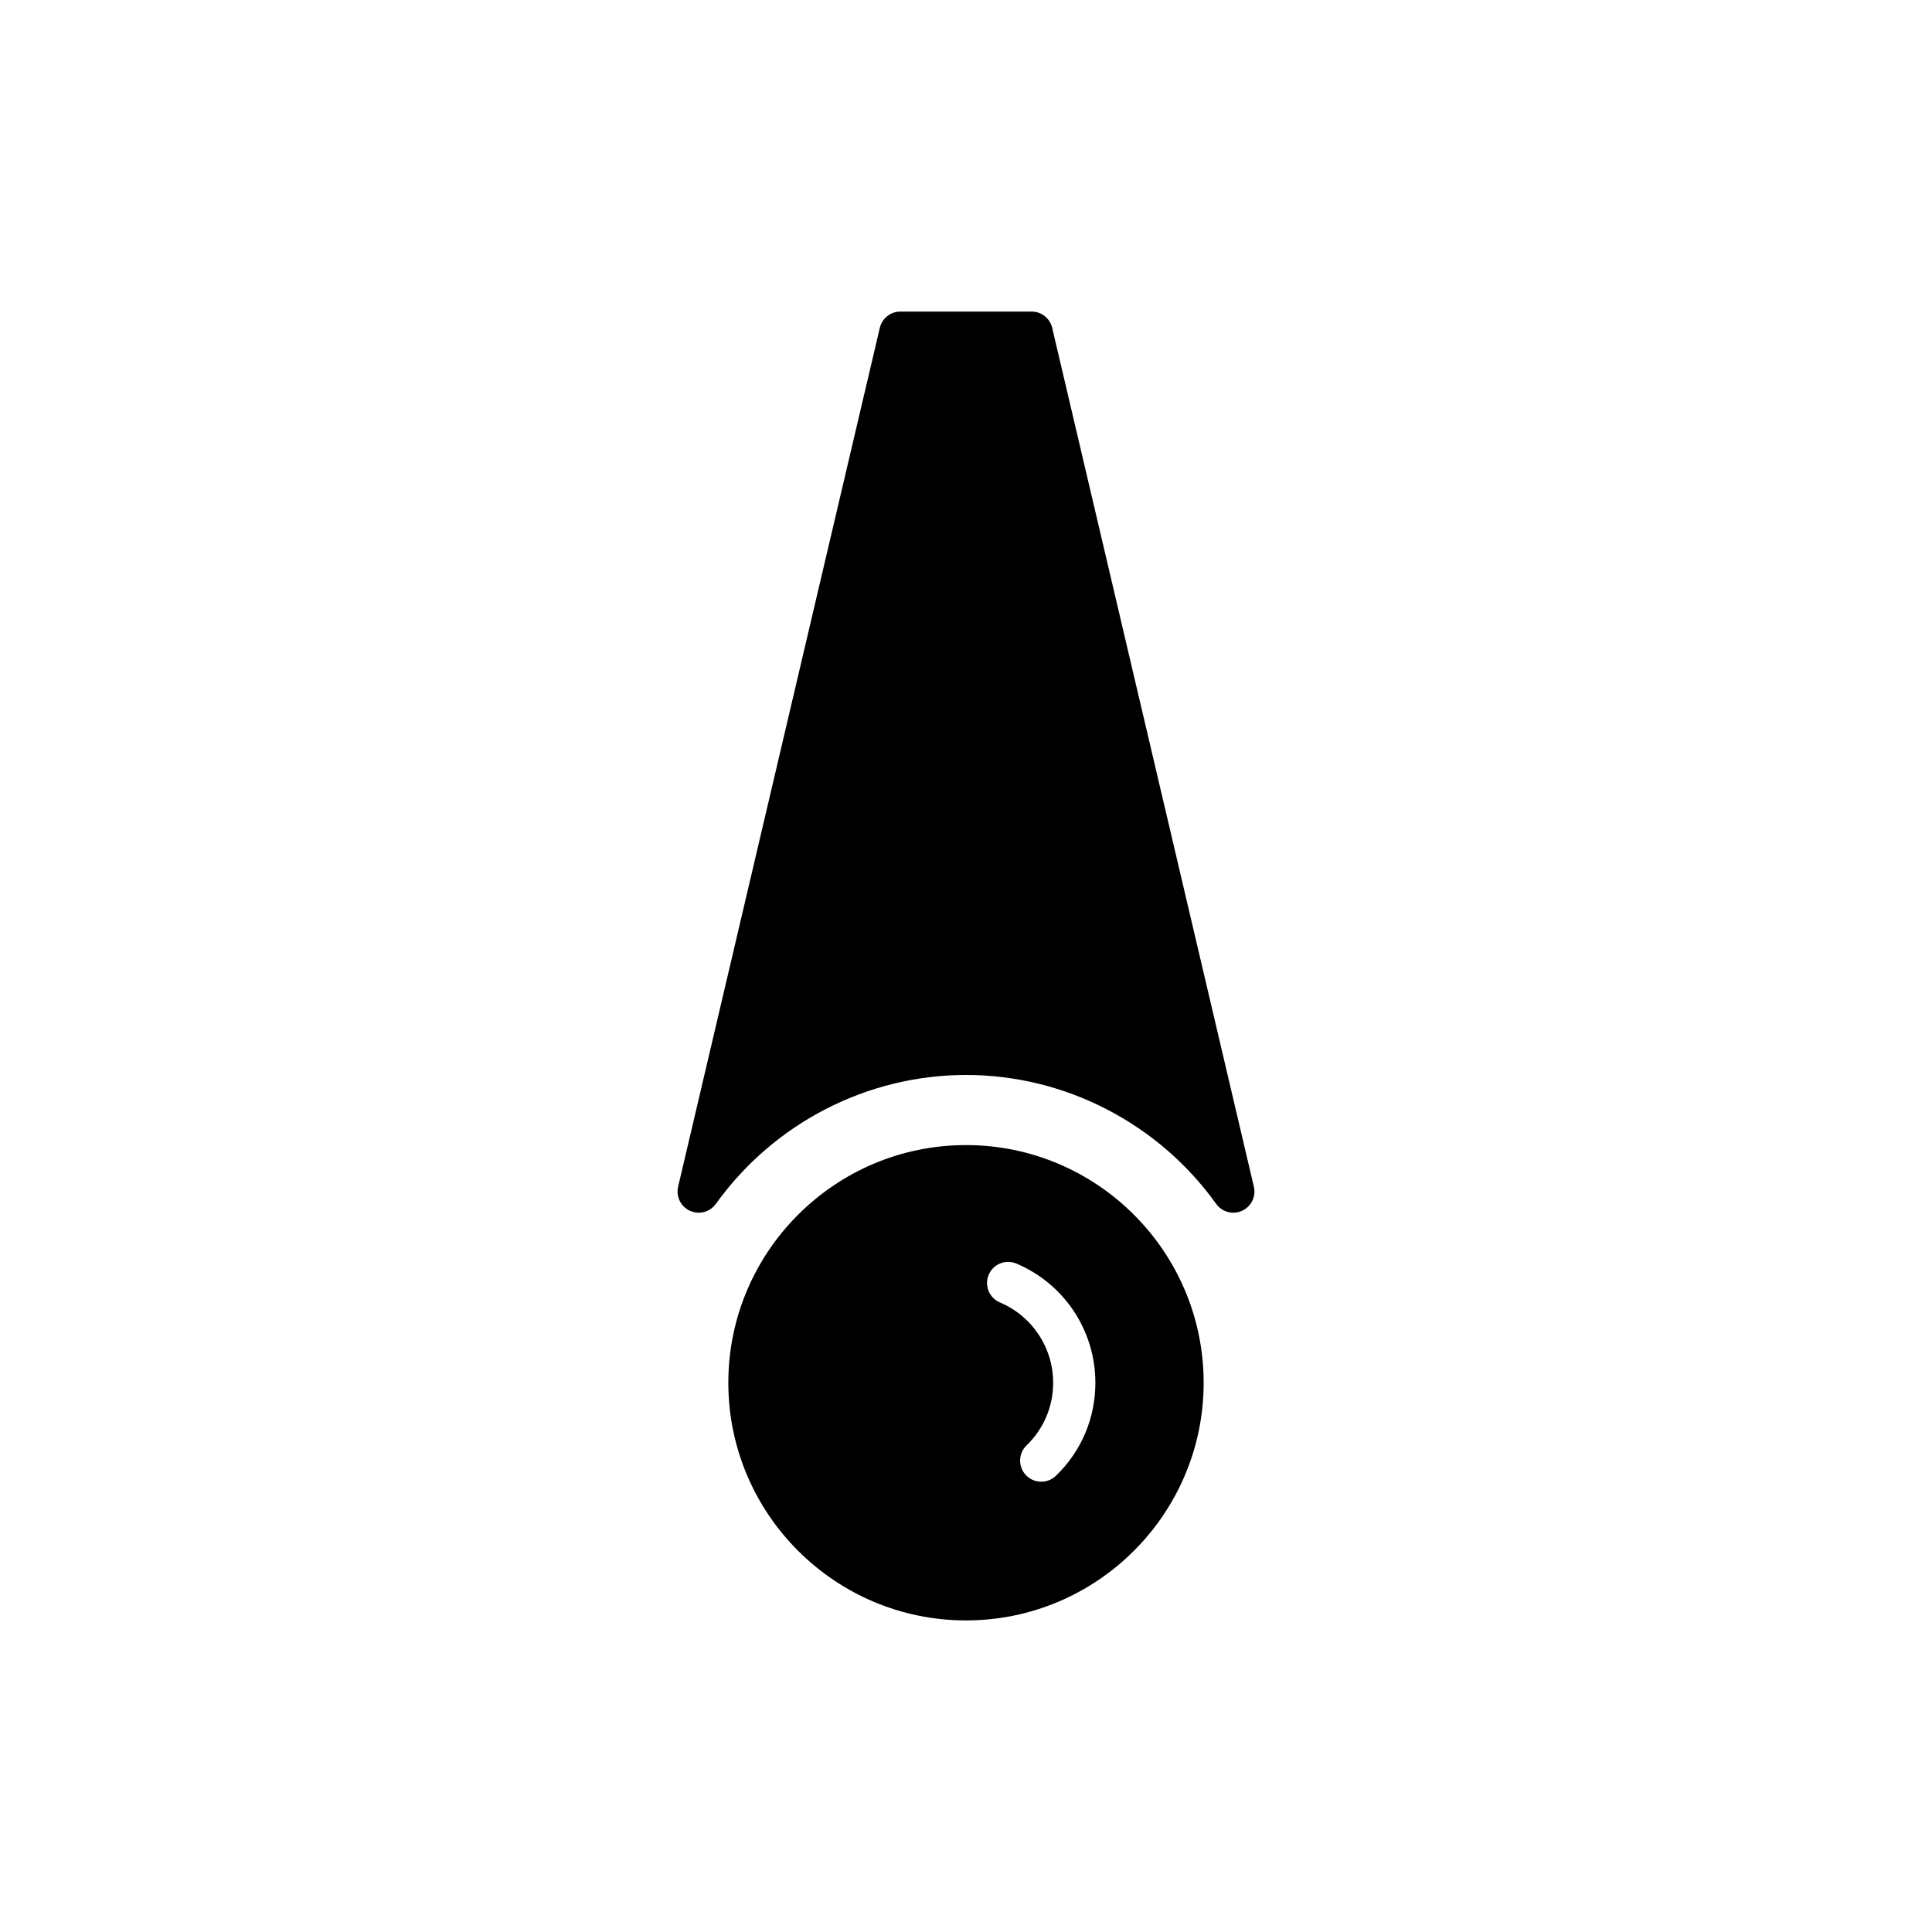 <?xml version="1.0" encoding="UTF-8"?>
<!-- Uploaded to: SVG Repo, www.svgrepo.com, Generator: SVG Repo Mixer Tools -->
<svg fill="#000000" width="800px" height="800px" version="1.1" viewBox="144 144 512 512" xmlns="http://www.w3.org/2000/svg">
 <g>
  <path d="m400 447.46c-34.73 0-62.984 28.258-62.984 62.988s28.254 62.98 62.984 62.98c34.727 0 62.98-28.25 62.98-62.98 0.004-34.734-28.254-62.988-62.98-62.988zm23.832 87.633c-1.086 1.051-2.488 1.574-3.891 1.574-1.465 0-2.926-0.566-4.027-1.707-2.148-2.227-2.09-5.766 0.137-7.914 4.539-4.391 7.043-10.289 7.043-16.602 0-9.305-5.539-17.656-14.105-21.281-2.848-1.203-4.184-4.488-2.977-7.336 1.203-2.844 4.492-4.176 7.332-2.973 12.723 5.375 20.941 17.777 20.941 31.594 0.008 9.379-3.707 18.129-10.453 24.645z"/>
  <path d="m476.29 458.5-53.445-227.61c-0.598-2.531-2.852-4.32-5.449-4.32h-34.789c-2.602 0-4.856 1.789-5.449 4.32l-53.449 227.61c-0.609 2.602 0.703 5.269 3.137 6.375 0.746 0.34 1.535 0.504 2.312 0.504 1.762 0 3.473-0.832 4.555-2.336 15.332-21.395 40.113-34.168 66.293-34.168 26.176 0 50.957 12.77 66.285 34.16 1.562 2.176 4.434 2.941 6.867 1.836 2.43-1.102 3.742-3.769 3.133-6.371z"/>
 </g>
</svg>